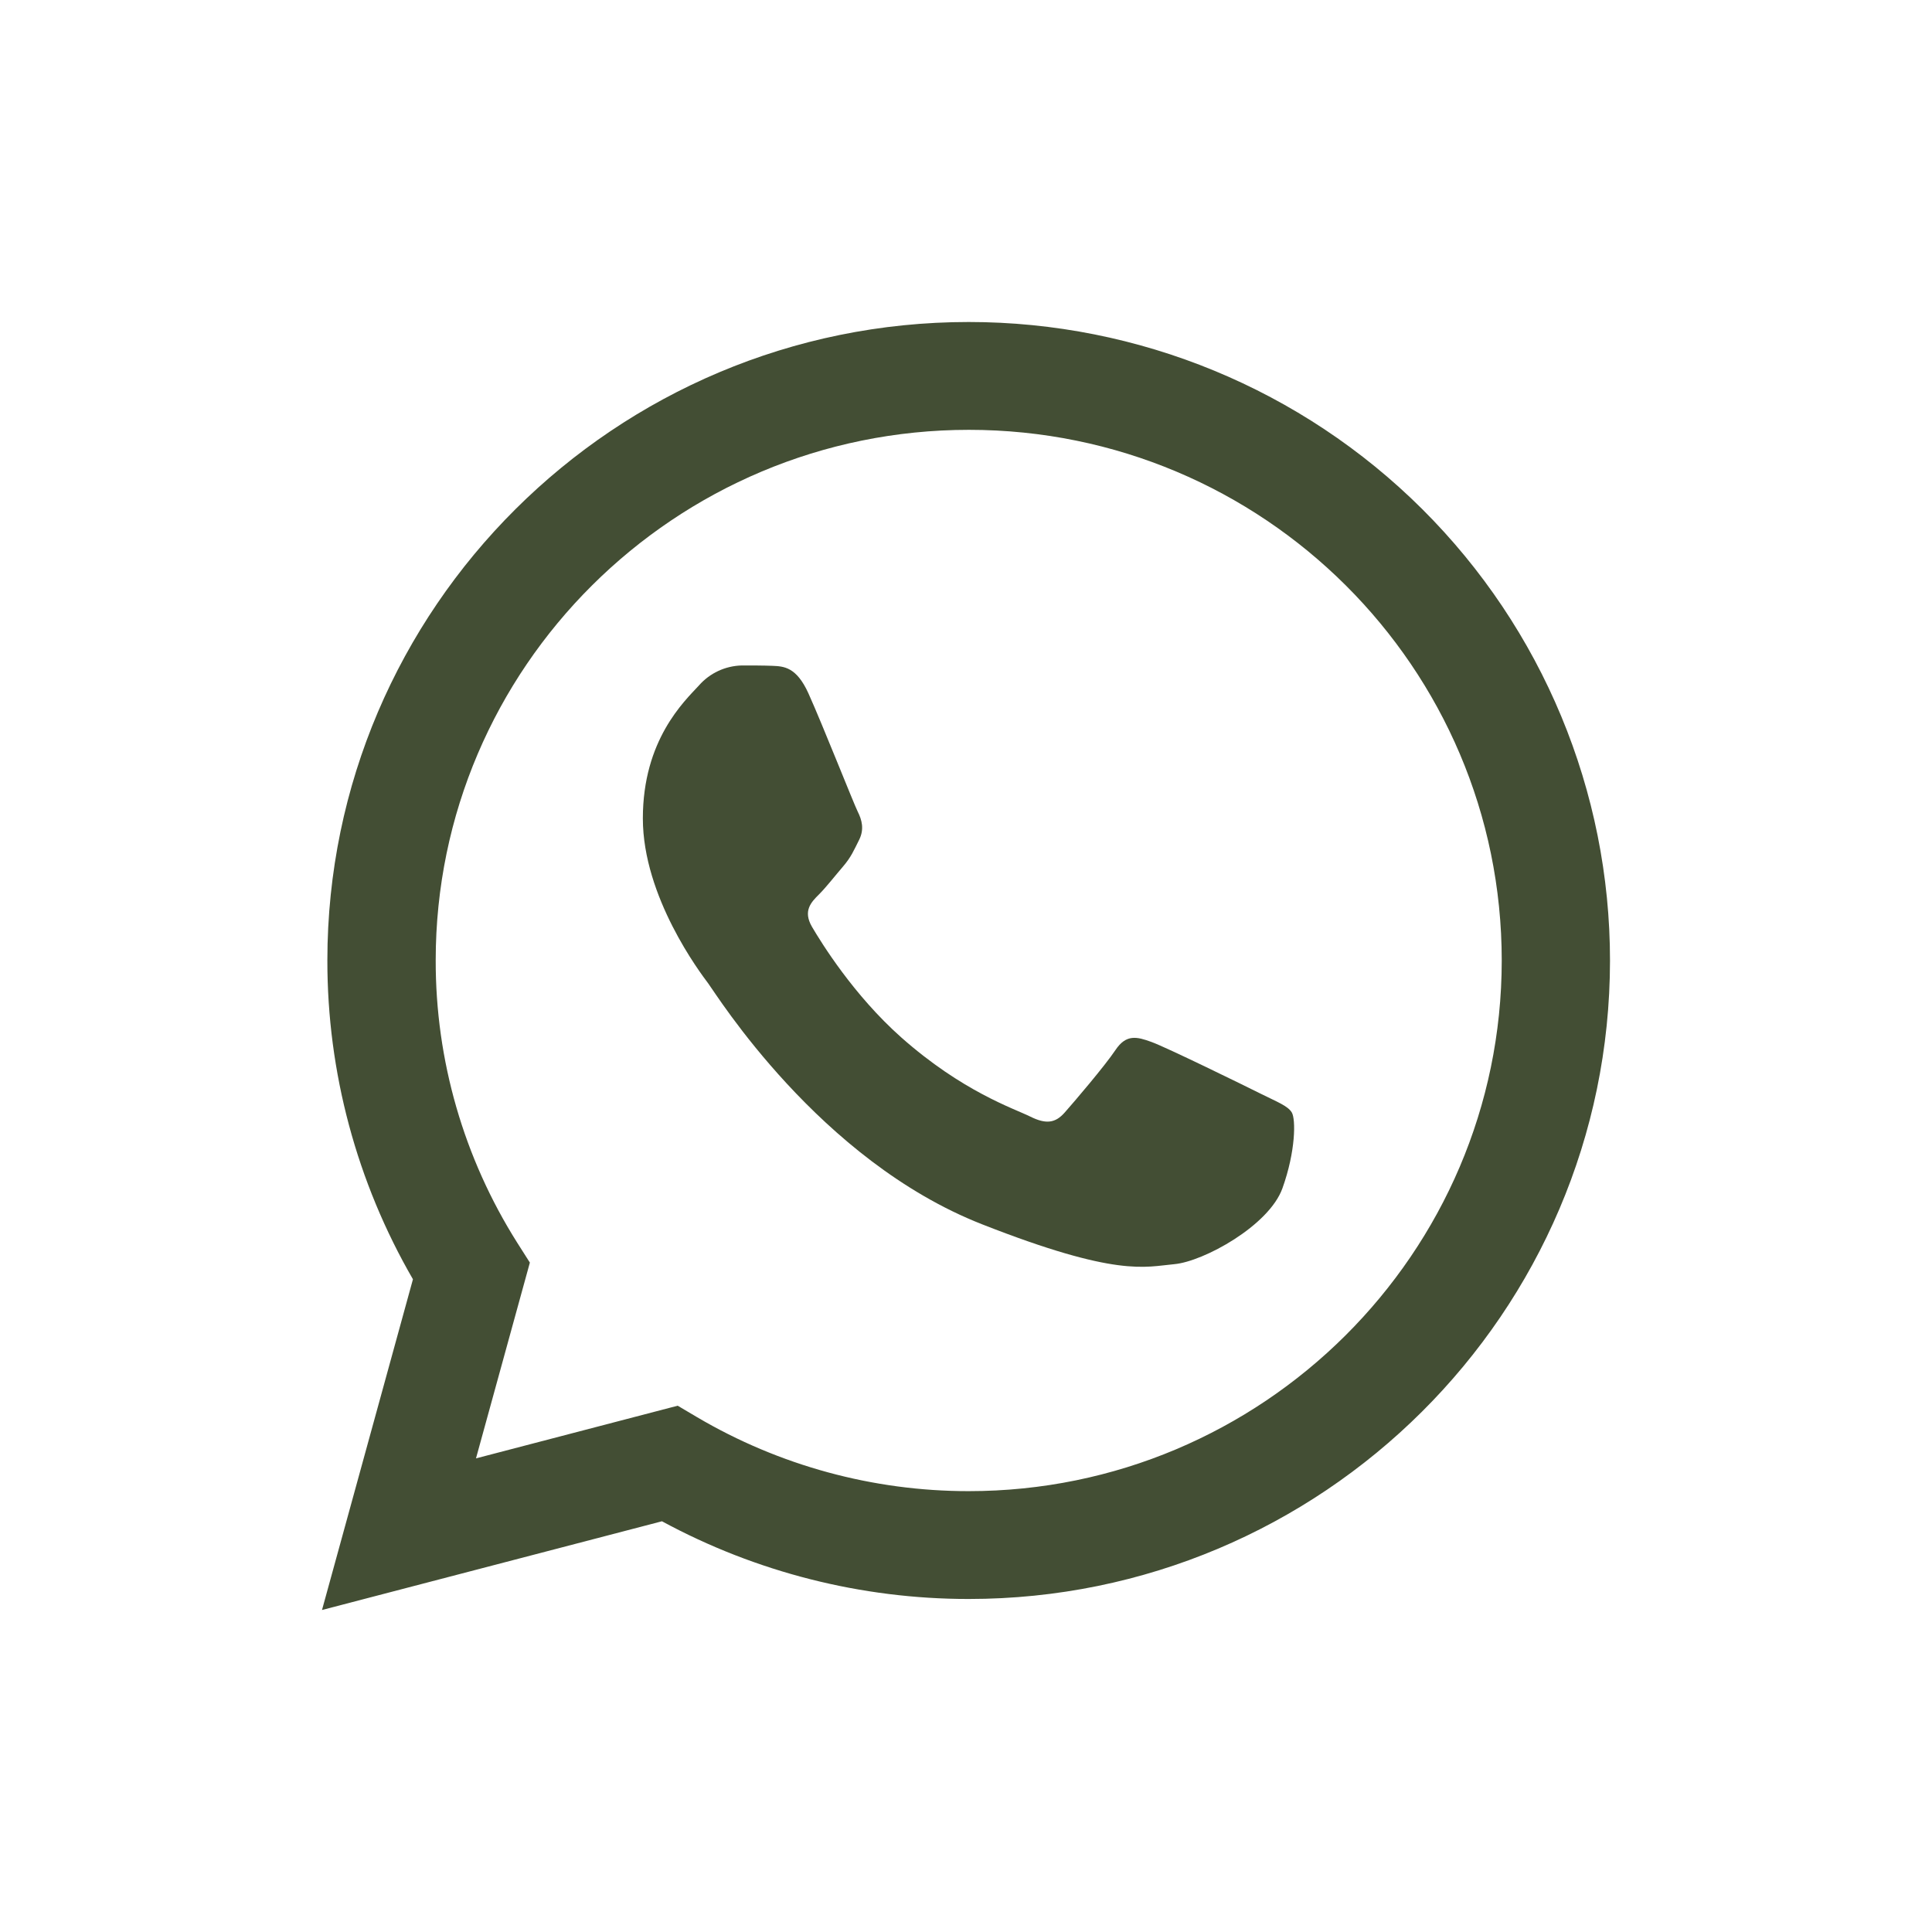 <?xml version="1.0" encoding="UTF-8"?> <svg xmlns="http://www.w3.org/2000/svg" width="27" height="27" viewBox="0 0 27 27" fill="none"> <path fill-rule="evenodd" clip-rule="evenodd" d="M5.771 17.878L4.5 22.5L9.251 21.26C10.565 21.972 12.038 22.346 13.534 22.346H13.538C18.477 22.346 22.498 18.344 22.5 13.426C22.501 11.059 21.557 8.789 19.876 7.115C18.195 5.441 15.915 4.5 13.538 4.5C8.597 4.5 4.577 8.501 4.575 13.419C4.573 14.984 4.986 16.522 5.771 17.878ZM9.743 19.806L9.471 19.645L6.652 20.381L7.405 17.645L7.227 17.365C6.481 16.183 6.086 14.815 6.089 13.419C6.09 9.332 9.432 6.007 13.541 6.007C17.655 6.008 20.988 9.33 20.987 13.425C20.985 17.513 17.643 20.839 13.538 20.839H13.535C12.201 20.839 10.891 20.482 9.743 19.806Z" fill="#434E34"></path> <path fill-rule="evenodd" clip-rule="evenodd" d="M11.298 9.69C11.13 9.319 10.954 9.312 10.794 9.305C10.663 9.3 10.514 9.3 10.365 9.3C10.135 9.306 9.919 9.407 9.768 9.579C9.562 9.802 8.984 10.341 8.984 11.438C8.984 12.535 9.786 13.595 9.898 13.744C10.01 13.893 11.447 16.215 13.723 17.109C15.615 17.852 16 17.704 16.411 17.667C16.821 17.63 17.735 17.128 17.922 16.607C18.109 16.086 18.109 15.64 18.053 15.547C17.997 15.454 17.847 15.399 17.623 15.287C17.399 15.175 16.299 14.636 16.093 14.562C15.888 14.487 15.739 14.45 15.589 14.674C15.44 14.897 15.011 15.399 14.88 15.547C14.749 15.696 14.619 15.715 14.395 15.603C14.171 15.492 13.45 15.256 12.594 14.497C11.929 13.906 11.479 13.176 11.348 12.953C11.218 12.73 11.335 12.609 11.447 12.498C11.547 12.398 11.671 12.238 11.783 12.108C11.895 11.977 11.932 11.885 12.007 11.736C12.081 11.587 12.044 11.457 11.988 11.345C11.932 11.234 11.497 10.131 11.298 9.69Z" fill="#434E34"></path> </svg> 